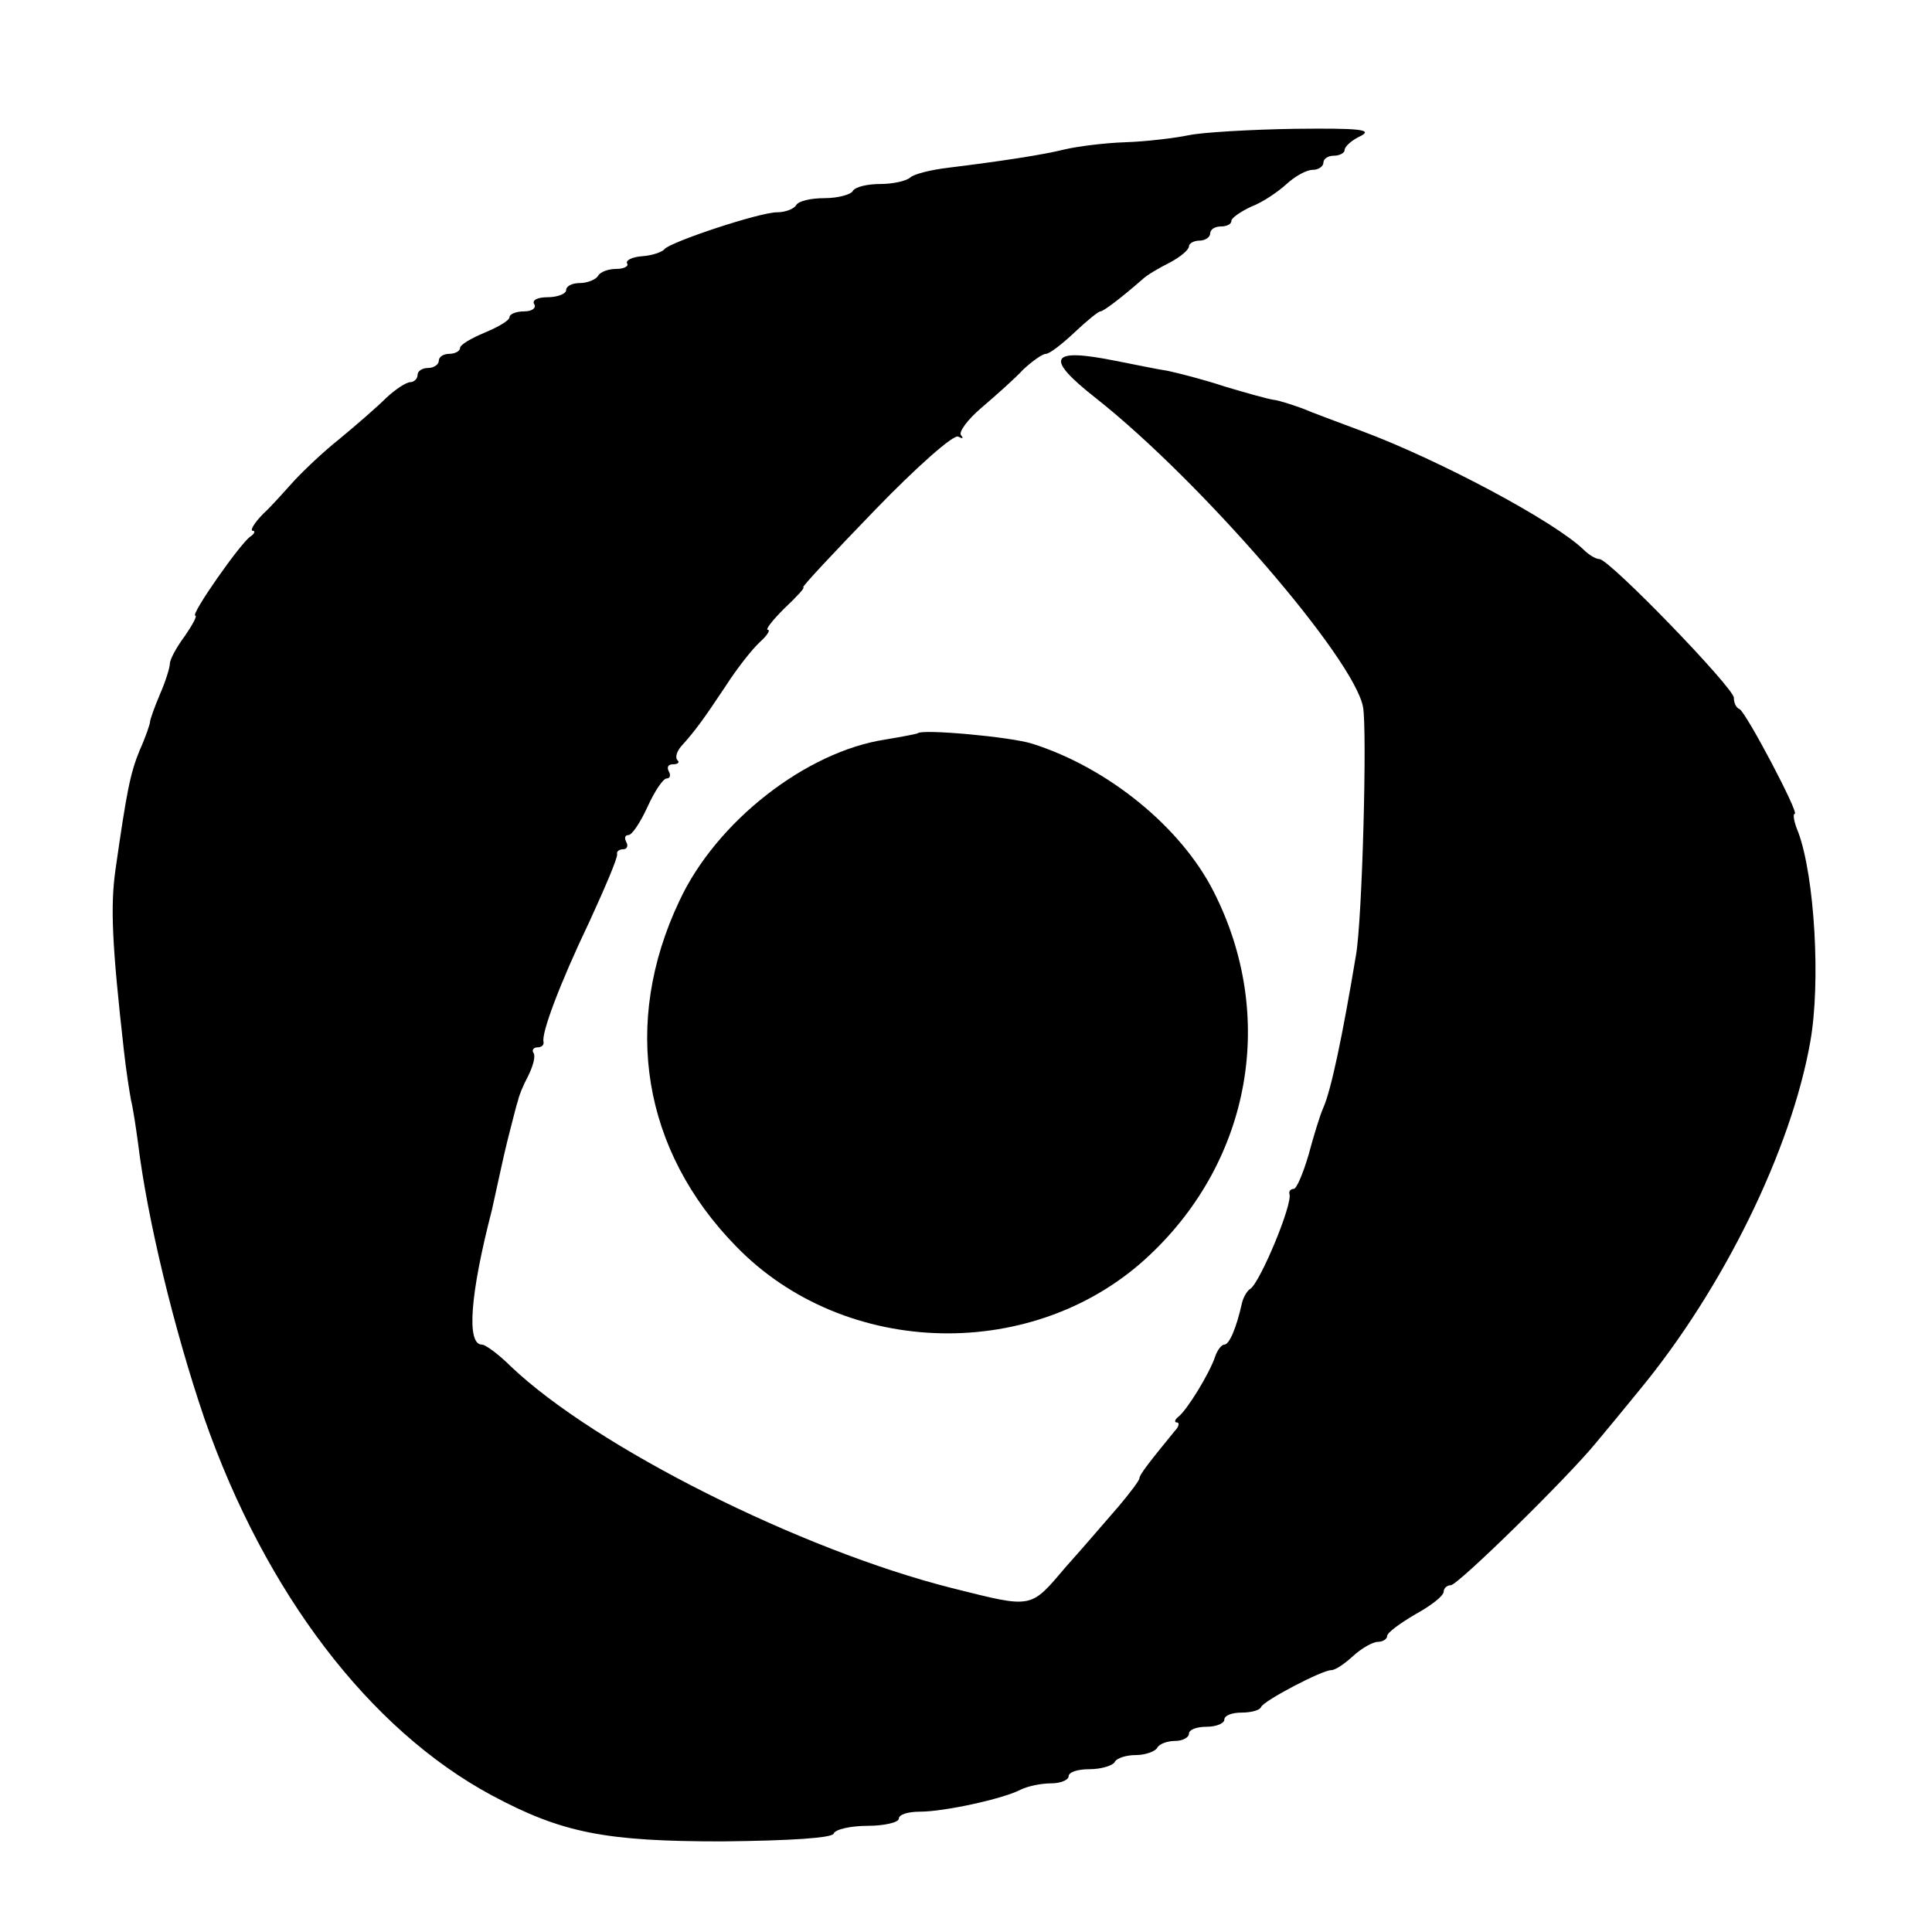 <?xml version="1.0" standalone="no"?>
<!DOCTYPE svg PUBLIC "-//W3C//DTD SVG 20010904//EN"
 "http://www.w3.org/TR/2001/REC-SVG-20010904/DTD/svg10.dtd">
<svg version="1.0" xmlns="http://www.w3.org/2000/svg"
 width="273pt" height="273pt" viewBox="0 0 273 273"
 preserveAspectRatio="xMidYMid meet">
<g transform="translate(0,273) scale(0.1,-0.1)"
fill="#000000" stroke="none">
<path d="M1680 2539 c-19 -4 -60 -9 -90 -10 -30 -1 -68 -6 -85 -10 -32 -8 -92
-17 -165 -26 -25 -3 -49 -9 -54 -14 -6 -5 -25 -9 -42 -9 -18 0 -36 -4 -39 -10
-3 -5 -21 -10 -40 -10 -19 0 -37 -4 -40 -10 -3 -5 -15 -10 -27 -10 -25 0 -151
-42 -159 -52 -3 -4 -17 -9 -31 -10 -15 -1 -24 -6 -22 -10 3 -4 -4 -8 -15 -8
-11 0 -23 -4 -26 -10 -3 -5 -15 -10 -26 -10 -10 0 -19 -4 -19 -10 0 -5 -12
-10 -26 -10 -14 0 -23 -4 -19 -10 3 -5 -3 -10 -14 -10 -12 0 -21 -4 -21 -8 0
-5 -16 -14 -35 -22 -19 -8 -35 -17 -35 -22 0 -4 -7 -8 -15 -8 -8 0 -15 -4 -15
-10 0 -5 -7 -10 -15 -10 -8 0 -15 -4 -15 -10 0 -5 -5 -10 -10 -10 -6 0 -21
-10 -34 -22 -13 -13 -43 -39 -66 -58 -24 -19 -52 -46 -64 -59 -12 -13 -31 -35
-44 -47 -13 -13 -19 -24 -15 -24 4 0 3 -4 -3 -8 -14 -9 -86 -112 -78 -112 3 0
-4 -13 -15 -29 -12 -16 -21 -33 -21 -39 0 -5 -6 -25 -14 -43 -8 -19 -14 -36
-14 -39 0 -3 -6 -21 -15 -41 -13 -32 -18 -57 -34 -169 -7 -51 -5 -103 12 -254
3 -28 8 -59 10 -70 3 -12 7 -39 10 -61 13 -107 51 -264 94 -390 86 -246 233
-439 406 -532 99 -53 160 -65 325 -65 99 1 156 5 158 11 2 6 24 11 48 11 24 0
44 5 44 10 0 6 13 10 30 10 34 0 117 18 142 31 10 5 29 9 43 9 14 0 25 5 25
10 0 6 13 10 29 10 17 0 33 5 36 10 3 6 17 10 30 10 13 0 27 5 30 10 3 6 15
10 26 10 10 0 19 5 19 10 0 6 11 10 25 10 14 0 25 5 25 10 0 6 11 10 24 10 13
0 26 3 28 8 4 9 86 52 99 52 6 0 19 9 31 20 12 11 28 20 35 20 7 0 13 4 13 8
0 5 18 18 40 31 22 12 40 26 40 32 0 5 5 9 10 9 10 0 165 152 205 201 11 13
39 47 61 74 119 144 215 340 242 493 15 84 6 234 -17 296 -6 14 -8 26 -5 26 7
0 -69 144 -78 148 -5 2 -8 9 -8 16 0 14 -176 196 -190 196 -5 0 -15 6 -22 13
-41 40 -204 127 -314 168 -32 12 -70 26 -84 32 -14 5 -32 11 -40 12 -8 1 -40
10 -70 19 -30 10 -66 19 -80 22 -14 2 -47 9 -73 14 -94 19 -102 5 -28 -53 148
-117 364 -367 377 -436 6 -32 -1 -301 -10 -351 -19 -114 -35 -190 -46 -215 -5
-11 -14 -41 -21 -67 -8 -27 -17 -48 -21 -48 -4 0 -7 -3 -6 -7 5 -14 -41 -124
-55 -134 -5 -3 -10 -12 -12 -20 -8 -36 -18 -59 -25 -59 -4 0 -10 -8 -13 -17
-8 -24 -40 -76 -52 -85 -5 -4 -6 -8 -2 -8 4 0 3 -6 -3 -12 -36 -44 -50 -62
-50 -67 0 -3 -13 -20 -28 -38 -15 -17 -48 -56 -75 -86 -52 -61 -46 -60 -162
-31 -214 54 -503 199 -623 313 -17 17 -36 31 -41 31 -22 0 -17 70 14 190 3 14
8 36 11 50 3 14 9 41 14 60 5 19 10 40 12 45 1 6 7 21 14 34 7 14 11 28 8 33
-3 4 0 8 5 8 6 0 10 3 9 8 -3 12 22 80 65 170 22 48 40 90 39 95 -1 4 3 7 9 7
5 0 7 5 4 10 -3 6 -2 10 3 10 5 0 17 18 27 40 10 22 22 40 27 40 5 0 6 5 3 10
-3 6 -1 10 6 10 7 0 10 3 6 6 -3 4 -1 12 6 20 19 21 30 36 62 84 16 25 38 53
49 63 10 9 15 17 11 17 -4 0 6 13 23 30 18 17 30 30 27 30 -3 0 43 49 102 110
58 60 111 107 117 103 6 -3 8 -3 4 2 -4 4 9 22 29 39 20 17 47 41 59 54 13 12
27 22 32 22 5 0 23 14 40 30 18 17 34 30 37 30 4 0 28 18 59 45 6 6 23 16 39
24 15 8 27 18 27 23 0 4 7 8 15 8 8 0 15 5 15 10 0 6 7 10 15 10 8 0 15 3 15
8 0 4 13 13 28 20 16 6 38 21 50 32 12 11 28 20 37 20 8 0 15 5 15 10 0 6 7
10 15 10 8 0 15 4 15 8 0 5 10 14 23 20 17 9 -2 11 -93 10 -63 -1 -131 -5
-150 -9z"/>
<path d="M1297 1694 c-1 -1 -22 -5 -46 -9 -112 -17 -239 -116 -291 -228 -82
-173 -52 -353 80 -488 154 -159 424 -165 585 -12 143 135 179 338 90 513 -46
91 -149 175 -256 209 -31 10 -156 21 -162 15z"/>
</g>
</svg>
